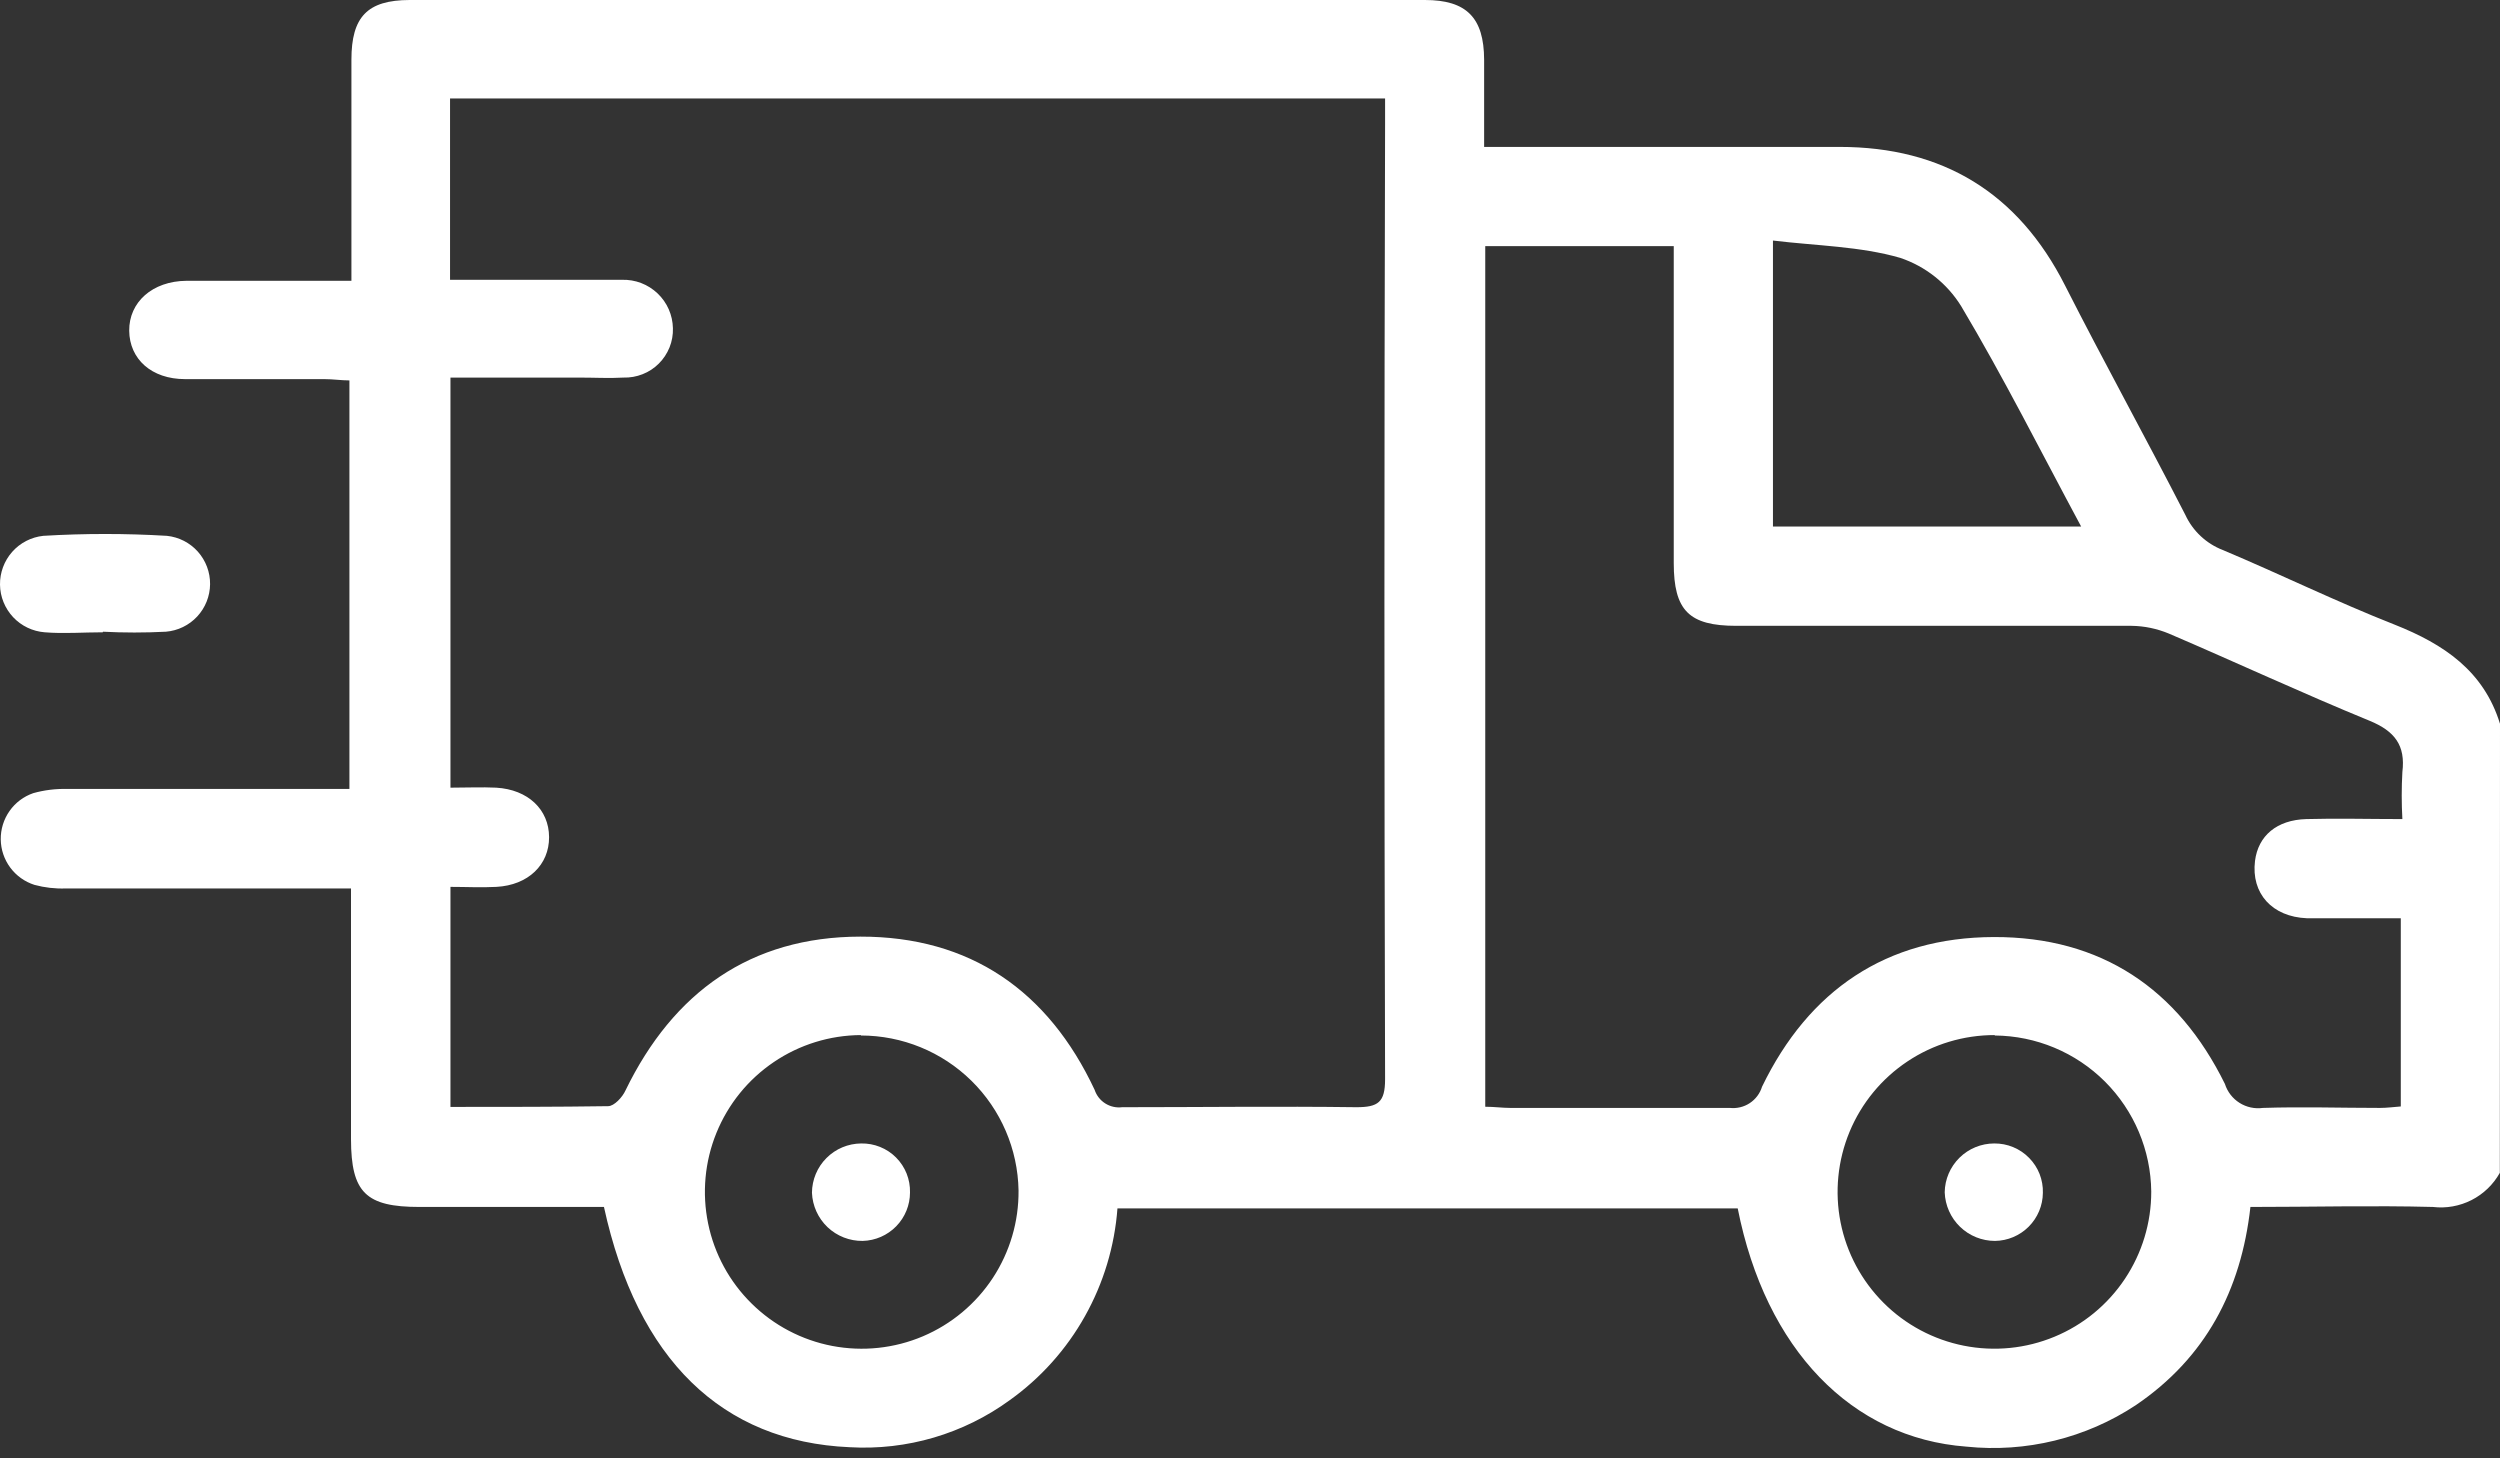 <svg width="60" height="35" viewBox="0 0 60 35" fill="none" xmlns="http://www.w3.org/2000/svg">
<rect x="0" y="0" width="60" height="35" fill="#333333" stroke="none"/>
<path d="M59.996 28.148C59.84 28.428 59.603 28.656 59.317 28.802C59.031 28.947 58.709 29.005 58.39 28.967C56.948 28.929 55.503 28.967 54.01 28.967C53.787 30.973 52.927 32.593 51.258 33.725C50.058 34.517 48.621 34.868 47.192 34.719C44.44 34.513 42.375 32.386 41.705 29.001H26.819C26.751 29.91 26.485 30.793 26.039 31.588C25.594 32.383 24.979 33.07 24.238 33.601C23.125 34.413 21.764 34.814 20.389 34.733C17.33 34.599 15.294 32.631 14.495 28.967H10.068C8.781 28.967 8.427 28.623 8.424 27.343V21.323H7.553C5.561 21.323 3.569 21.323 1.577 21.323C1.324 21.332 1.072 21.303 0.827 21.237C0.595 21.163 0.391 21.018 0.246 20.822C0.101 20.626 0.021 20.39 0.018 20.146C0.015 19.902 0.089 19.663 0.229 19.464C0.369 19.264 0.569 19.114 0.8 19.035C1.063 18.962 1.335 18.928 1.608 18.935C3.638 18.935 5.668 18.935 7.698 18.935H8.386V9.13C8.193 9.13 7.99 9.099 7.784 9.099C6.669 9.099 5.558 9.099 4.443 9.099C3.635 9.099 3.108 8.618 3.101 7.937C3.095 7.255 3.652 6.746 4.478 6.739C5.764 6.739 7.051 6.739 8.434 6.739V6.065C8.434 4.52 8.434 2.969 8.434 1.435C8.434 0.403 8.816 0.003 9.831 0H34.198C35.199 0 35.615 0.427 35.619 1.431C35.619 2.119 35.619 2.787 35.619 3.526H36.307C38.921 3.526 41.539 3.526 44.154 3.526C46.621 3.526 48.434 4.624 49.562 6.853C50.498 8.697 51.499 10.507 52.448 12.357C52.627 12.744 52.949 13.046 53.346 13.2C54.722 13.778 56.074 14.442 57.475 14.993C58.651 15.46 59.608 16.1 60 17.37L59.996 28.148ZM10.801 6.715H11.489C12.638 6.715 13.79 6.715 14.929 6.715C15.086 6.711 15.242 6.737 15.388 6.793C15.535 6.849 15.668 6.934 15.782 7.042C15.896 7.15 15.987 7.28 16.05 7.423C16.113 7.567 16.147 7.721 16.15 7.878C16.155 8.035 16.127 8.191 16.069 8.337C16.01 8.483 15.923 8.615 15.812 8.726C15.701 8.837 15.568 8.924 15.422 8.981C15.276 9.039 15.12 9.066 14.963 9.062C14.619 9.082 14.275 9.062 13.907 9.062H10.811V18.904C11.207 18.904 11.558 18.887 11.909 18.904C12.672 18.949 13.175 19.427 13.178 20.091C13.181 20.755 12.676 21.244 11.915 21.285C11.551 21.305 11.186 21.285 10.811 21.285V26.566C12.105 26.566 13.353 26.566 14.595 26.548C14.74 26.548 14.939 26.332 15.012 26.17C16.157 23.813 18.012 22.482 20.647 22.479C23.282 22.475 25.157 23.779 26.271 26.156C26.316 26.292 26.406 26.407 26.527 26.483C26.647 26.559 26.791 26.591 26.932 26.573C28.807 26.573 30.682 26.548 32.553 26.573C33.076 26.573 33.242 26.456 33.242 25.902C33.221 18.264 33.221 10.628 33.242 2.993V2.363H10.801V6.715ZM35.646 26.562C35.866 26.562 36.056 26.59 36.245 26.59C38.003 26.59 39.761 26.59 41.515 26.59C41.683 26.608 41.853 26.568 41.994 26.475C42.135 26.382 42.24 26.242 42.289 26.081C43.411 23.762 45.276 22.496 47.852 22.489C50.429 22.482 52.273 23.731 53.398 26.015C53.458 26.203 53.582 26.364 53.749 26.469C53.916 26.574 54.114 26.617 54.31 26.59C55.245 26.559 56.184 26.59 57.12 26.59C57.289 26.59 57.464 26.566 57.619 26.555V22.038H56.477C56.105 22.038 55.734 22.038 55.366 22.038C54.53 22.004 54.024 21.443 54.12 20.662C54.196 20.06 54.64 19.678 55.352 19.658C56.064 19.637 56.862 19.658 57.657 19.658C57.636 19.282 57.636 18.905 57.657 18.529C57.736 17.886 57.471 17.545 56.869 17.298C55.249 16.634 53.659 15.894 52.053 15.206C51.769 15.088 51.466 15.024 51.158 15.02C47.997 15.02 44.835 15.02 41.673 15.02C40.538 15.02 40.17 14.655 40.17 13.513C40.17 11.192 40.17 8.869 40.17 6.543V5.907H35.646V26.562ZM20.66 24.842C19.916 24.846 19.189 25.071 18.572 25.489C17.955 25.906 17.476 26.498 17.195 27.188C16.914 27.878 16.845 28.636 16.995 29.365C17.145 30.095 17.509 30.764 18.04 31.286C18.57 31.809 19.244 32.163 19.976 32.303C20.707 32.442 21.464 32.362 22.15 32.071C22.836 31.78 23.42 31.292 23.829 30.669C24.237 30.046 24.452 29.316 24.445 28.571C24.428 27.579 24.021 26.633 23.314 25.938C22.606 25.242 21.653 24.852 20.66 24.852V24.842ZM47.873 24.842C47.128 24.841 46.399 25.06 45.779 25.474C45.159 25.887 44.676 26.474 44.39 27.162C44.105 27.85 44.029 28.608 44.174 29.338C44.319 30.069 44.678 30.74 45.205 31.267C45.731 31.794 46.403 32.152 47.133 32.297C47.864 32.442 48.621 32.367 49.309 32.081C49.997 31.796 50.585 31.312 50.998 30.692C51.411 30.072 51.631 29.344 51.63 28.599C51.62 27.607 51.22 26.658 50.518 25.957C49.815 25.256 48.865 24.86 47.873 24.852V24.842ZM42.551 12.636H49.947C48.974 10.826 48.083 9.051 47.068 7.348C46.73 6.803 46.213 6.393 45.606 6.189C44.642 5.91 43.6 5.9 42.551 5.773V12.636Z" fill="white"/>
<path d="M2.469 15.175C2.004 15.175 1.533 15.213 1.072 15.175C0.783 15.152 0.513 15.023 0.315 14.812C0.117 14.6 0.004 14.323 0 14.033C-0.004 13.743 0.1 13.463 0.292 13.245C0.484 13.028 0.75 12.891 1.038 12.86C2.026 12.801 3.018 12.801 4.006 12.86C4.293 12.89 4.557 13.025 4.749 13.24C4.94 13.455 5.045 13.734 5.042 14.021C5.039 14.309 4.929 14.585 4.733 14.796C4.537 15.007 4.269 15.137 3.982 15.161C3.478 15.187 2.973 15.187 2.469 15.161V15.175Z" fill="white"/>
<path d="M20.667 27.443C20.823 27.44 20.977 27.468 21.121 27.526C21.265 27.584 21.396 27.67 21.505 27.78C21.615 27.89 21.701 28.021 21.759 28.166C21.816 28.31 21.844 28.464 21.84 28.619C21.84 28.923 21.721 29.214 21.509 29.431C21.297 29.648 21.009 29.774 20.705 29.782C20.392 29.786 20.089 29.668 19.861 29.452C19.634 29.236 19.5 28.94 19.487 28.626C19.489 28.314 19.614 28.014 19.835 27.793C20.055 27.571 20.355 27.446 20.667 27.443Z" fill="white"/>
<path d="M47.863 27.443C48.019 27.442 48.172 27.471 48.316 27.531C48.459 27.59 48.59 27.678 48.698 27.789C48.807 27.899 48.893 28.031 48.95 28.175C49.006 28.32 49.034 28.474 49.029 28.63C49.026 28.934 48.904 29.224 48.689 29.44C48.474 29.655 48.184 29.778 47.88 29.782C47.567 29.782 47.266 29.661 47.041 29.443C46.816 29.226 46.684 28.929 46.673 28.616C46.677 28.303 46.805 28.005 47.028 27.785C47.25 27.566 47.55 27.443 47.863 27.443Z" fill="white"/>
</svg>
